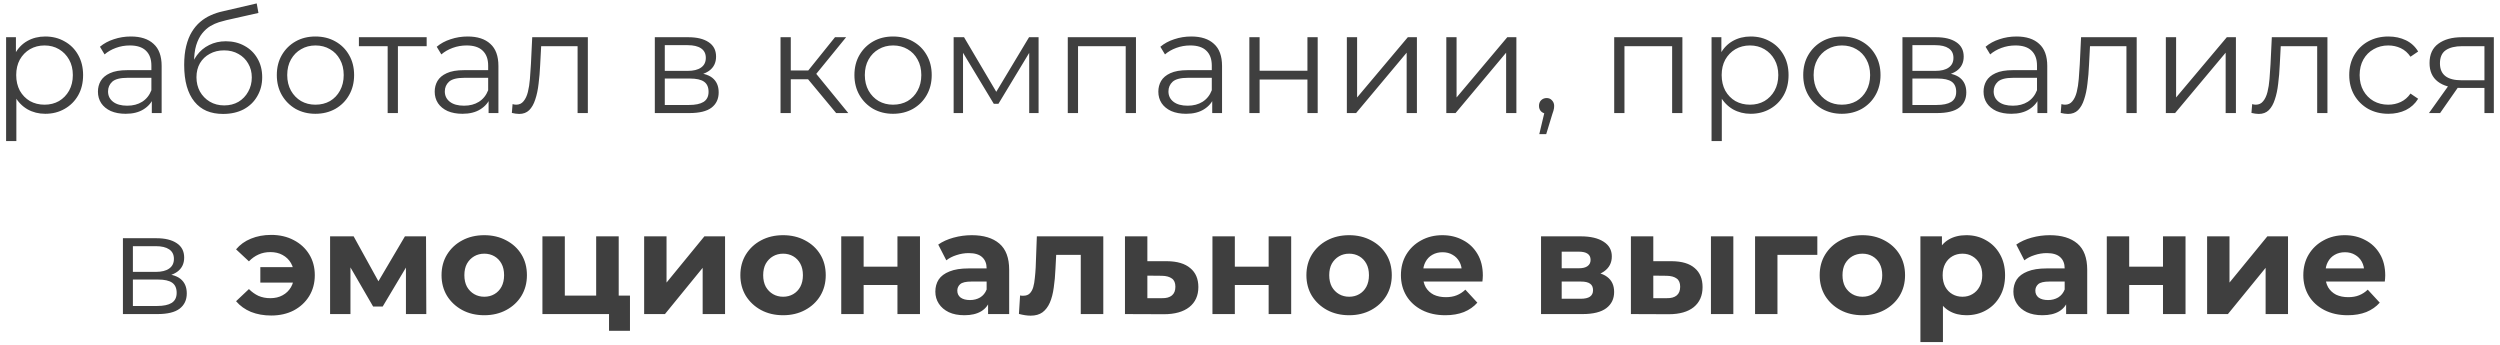 <?xml version="1.0" encoding="UTF-8"?> <svg xmlns="http://www.w3.org/2000/svg" width="398" height="55" viewBox="0 0 398 55" fill="none"> <path d="M7.204 18.115C6.162 18.115 5.219 17.877 4.375 17.402C3.532 16.911 2.857 16.214 2.351 15.309C1.861 14.389 1.615 13.27 1.615 11.951C1.615 10.632 1.861 9.521 2.351 8.616C2.842 7.696 3.509 6.998 4.352 6.523C5.196 6.048 6.146 5.81 7.204 5.81C8.354 5.81 9.382 6.071 10.286 6.592C11.206 7.098 11.927 7.819 12.448 8.754C12.97 9.674 13.23 10.74 13.23 11.951C13.23 13.178 12.97 14.251 12.448 15.171C11.927 16.091 11.206 16.812 10.286 17.333C9.382 17.854 8.354 18.115 7.204 18.115ZM0.971 22.462V5.925H2.535V9.559L2.374 11.974L2.604 14.412V22.462H0.971ZM7.089 16.666C7.948 16.666 8.715 16.474 9.389 16.091C10.064 15.692 10.601 15.14 10.999 14.435C11.398 13.714 11.597 12.886 11.597 11.951C11.597 11.016 11.398 10.195 10.999 9.49C10.601 8.785 10.064 8.233 9.389 7.834C8.715 7.435 7.948 7.236 7.089 7.236C6.231 7.236 5.456 7.435 4.766 7.834C4.092 8.233 3.555 8.785 3.156 9.49C2.773 10.195 2.581 11.016 2.581 11.951C2.581 12.886 2.773 13.714 3.156 14.435C3.555 15.14 4.092 15.692 4.766 16.091C5.456 16.474 6.231 16.666 7.089 16.666ZM24.17 18V15.332L24.101 14.895V10.433C24.101 9.406 23.809 8.616 23.227 8.064C22.659 7.512 21.808 7.236 20.674 7.236C19.892 7.236 19.148 7.366 18.443 7.627C17.737 7.888 17.139 8.233 16.649 8.662L15.913 7.443C16.526 6.922 17.262 6.523 18.121 6.247C18.979 5.956 19.884 5.81 20.835 5.81C22.399 5.81 23.602 6.201 24.446 6.983C25.304 7.75 25.734 8.923 25.734 10.502V18H24.17ZM20.007 18.115C19.102 18.115 18.312 17.969 17.638 17.678C16.978 17.371 16.472 16.957 16.12 16.436C15.767 15.899 15.591 15.286 15.591 14.596C15.591 13.967 15.736 13.4 16.028 12.894C16.334 12.373 16.825 11.959 17.5 11.652C18.19 11.33 19.11 11.169 20.26 11.169H24.423V12.388H20.306C19.14 12.388 18.328 12.595 17.868 13.009C17.423 13.423 17.201 13.937 17.201 14.55C17.201 15.24 17.469 15.792 18.006 16.206C18.542 16.62 19.294 16.827 20.26 16.827C21.18 16.827 21.969 16.62 22.629 16.206C23.303 15.777 23.794 15.163 24.101 14.366L24.469 15.493C24.162 16.29 23.625 16.927 22.859 17.402C22.107 17.877 21.157 18.115 20.007 18.115ZM35.509 18.138C34.528 18.138 33.654 17.977 32.887 17.655C32.136 17.333 31.491 16.842 30.955 16.183C30.418 15.524 30.012 14.711 29.736 13.745C29.46 12.764 29.322 11.629 29.322 10.341C29.322 9.191 29.429 8.187 29.644 7.328C29.858 6.454 30.157 5.703 30.541 5.074C30.924 4.445 31.369 3.916 31.875 3.487C32.396 3.042 32.956 2.69 33.554 2.429C34.167 2.153 34.796 1.946 35.44 1.808L40.868 0.543L41.144 2.061L36.038 3.211C35.716 3.288 35.325 3.395 34.865 3.533C34.42 3.671 33.96 3.878 33.485 4.154C33.025 4.43 32.596 4.813 32.197 5.304C31.798 5.795 31.476 6.431 31.231 7.213C31.001 7.98 30.886 8.938 30.886 10.088C30.886 10.333 30.893 10.533 30.909 10.686C30.924 10.824 30.939 10.977 30.955 11.146C30.985 11.299 31.009 11.529 31.024 11.836L30.311 11.238C30.48 10.303 30.825 9.49 31.346 8.8C31.867 8.095 32.519 7.55 33.301 7.167C34.098 6.768 34.98 6.569 35.946 6.569C37.065 6.569 38.062 6.814 38.936 7.305C39.81 7.78 40.492 8.447 40.983 9.306C41.489 10.165 41.742 11.161 41.742 12.296C41.742 13.415 41.481 14.42 40.96 15.309C40.454 16.198 39.733 16.896 38.798 17.402C37.862 17.893 36.766 18.138 35.509 18.138ZM35.693 16.781C36.551 16.781 37.31 16.589 37.97 16.206C38.629 15.807 39.143 15.271 39.511 14.596C39.894 13.921 40.086 13.162 40.086 12.319C40.086 11.491 39.894 10.755 39.511 10.111C39.143 9.467 38.629 8.961 37.97 8.593C37.31 8.21 36.544 8.018 35.67 8.018C34.811 8.018 34.052 8.202 33.393 8.57C32.733 8.923 32.212 9.421 31.829 10.065C31.461 10.709 31.277 11.453 31.277 12.296C31.277 13.139 31.461 13.898 31.829 14.573C32.212 15.248 32.733 15.784 33.393 16.183C34.068 16.582 34.834 16.781 35.693 16.781ZM50.21 18.115C49.045 18.115 47.994 17.854 47.059 17.333C46.139 16.796 45.411 16.068 44.874 15.148C44.337 14.213 44.069 13.147 44.069 11.951C44.069 10.74 44.337 9.674 44.874 8.754C45.411 7.834 46.139 7.113 47.059 6.592C47.979 6.071 49.029 5.81 50.21 5.81C51.406 5.81 52.464 6.071 53.384 6.592C54.319 7.113 55.048 7.834 55.569 8.754C56.106 9.674 56.374 10.74 56.374 11.951C56.374 13.147 56.106 14.213 55.569 15.148C55.048 16.068 54.319 16.796 53.384 17.333C52.449 17.854 51.391 18.115 50.21 18.115ZM50.21 16.666C51.084 16.666 51.858 16.474 52.533 16.091C53.208 15.692 53.737 15.14 54.12 14.435C54.519 13.714 54.718 12.886 54.718 11.951C54.718 11 54.519 10.172 54.12 9.467C53.737 8.762 53.208 8.217 52.533 7.834C51.858 7.435 51.092 7.236 50.233 7.236C49.374 7.236 48.608 7.435 47.933 7.834C47.258 8.217 46.722 8.762 46.323 9.467C45.924 10.172 45.725 11 45.725 11.951C45.725 12.886 45.924 13.714 46.323 14.435C46.722 15.14 47.258 15.692 47.933 16.091C48.608 16.474 49.367 16.666 50.21 16.666ZM61.715 18V6.914L62.129 7.351H57.138V5.925H67.925V7.351H62.934L63.348 6.914V18H61.715ZM77.784 18V15.332L77.715 14.895V10.433C77.715 9.406 77.424 8.616 76.841 8.064C76.274 7.512 75.423 7.236 74.288 7.236C73.506 7.236 72.762 7.366 72.057 7.627C71.352 7.888 70.754 8.233 70.263 8.662L69.527 7.443C70.14 6.922 70.876 6.523 71.735 6.247C72.594 5.956 73.498 5.81 74.449 5.81C76.013 5.81 77.217 6.201 78.06 6.983C78.919 7.75 79.348 8.923 79.348 10.502V18H77.784ZM73.621 18.115C72.716 18.115 71.927 17.969 71.252 17.678C70.593 17.371 70.087 16.957 69.734 16.436C69.381 15.899 69.205 15.286 69.205 14.596C69.205 13.967 69.351 13.4 69.642 12.894C69.949 12.373 70.439 11.959 71.114 11.652C71.804 11.33 72.724 11.169 73.874 11.169H78.037V12.388H73.92C72.755 12.388 71.942 12.595 71.482 13.009C71.037 13.423 70.815 13.937 70.815 14.55C70.815 15.24 71.083 15.792 71.62 16.206C72.157 16.62 72.908 16.827 73.874 16.827C74.794 16.827 75.584 16.62 76.243 16.206C76.918 15.777 77.408 15.163 77.715 14.366L78.083 15.493C77.776 16.29 77.24 16.927 76.473 17.402C75.722 17.877 74.771 18.115 73.621 18.115ZM81.487 17.977L81.602 16.574C81.709 16.589 81.809 16.612 81.901 16.643C82.008 16.658 82.1 16.666 82.177 16.666C82.668 16.666 83.059 16.482 83.35 16.114C83.657 15.746 83.887 15.255 84.04 14.642C84.193 14.029 84.301 13.339 84.362 12.572C84.423 11.79 84.477 11.008 84.523 10.226L84.73 5.925H93.585V18H91.952V6.868L92.366 7.351H85.788L86.179 6.845L85.995 10.341C85.949 11.384 85.865 12.38 85.742 13.331C85.635 14.282 85.458 15.117 85.213 15.838C84.983 16.559 84.661 17.126 84.247 17.54C83.833 17.939 83.304 18.138 82.66 18.138C82.476 18.138 82.284 18.123 82.085 18.092C81.901 18.061 81.702 18.023 81.487 17.977ZM104.247 18V5.925H109.583C110.947 5.925 112.021 6.186 112.803 6.707C113.6 7.228 113.999 7.995 113.999 9.007C113.999 9.988 113.623 10.747 112.872 11.284C112.12 11.805 111.131 12.066 109.905 12.066L110.227 11.583C111.668 11.583 112.726 11.851 113.401 12.388C114.075 12.925 114.413 13.699 114.413 14.711C114.413 15.754 114.029 16.566 113.263 17.149C112.511 17.716 111.338 18 109.744 18H104.247ZM105.834 16.712H109.675C110.702 16.712 111.476 16.551 111.998 16.229C112.534 15.892 112.803 15.355 112.803 14.619C112.803 13.883 112.565 13.346 112.09 13.009C111.614 12.672 110.863 12.503 109.836 12.503H105.834V16.712ZM105.834 11.284H109.468C110.403 11.284 111.116 11.108 111.607 10.755C112.113 10.402 112.366 9.889 112.366 9.214C112.366 8.539 112.113 8.033 111.607 7.696C111.116 7.359 110.403 7.19 109.468 7.19H105.834V11.284ZM133.115 18L128.147 12.02L129.504 11.215L135.047 18H133.115ZM124.26 18V5.925H125.893V18H124.26ZM125.387 12.618V11.215H129.274V12.618H125.387ZM129.642 12.135L128.124 11.905L132.931 5.925H134.702L129.642 12.135ZM142.165 18.115C141 18.115 139.949 17.854 139.014 17.333C138.094 16.796 137.366 16.068 136.829 15.148C136.292 14.213 136.024 13.147 136.024 11.951C136.024 10.74 136.292 9.674 136.829 8.754C137.366 7.834 138.094 7.113 139.014 6.592C139.934 6.071 140.984 5.81 142.165 5.81C143.361 5.81 144.419 6.071 145.339 6.592C146.274 7.113 147.003 7.834 147.524 8.754C148.061 9.674 148.329 10.74 148.329 11.951C148.329 13.147 148.061 14.213 147.524 15.148C147.003 16.068 146.274 16.796 145.339 17.333C144.404 17.854 143.346 18.115 142.165 18.115ZM142.165 16.666C143.039 16.666 143.813 16.474 144.488 16.091C145.163 15.692 145.692 15.14 146.075 14.435C146.474 13.714 146.673 12.886 146.673 11.951C146.673 11 146.474 10.172 146.075 9.467C145.692 8.762 145.163 8.217 144.488 7.834C143.813 7.435 143.047 7.236 142.188 7.236C141.329 7.236 140.563 7.435 139.888 7.834C139.213 8.217 138.677 8.762 138.278 9.467C137.879 10.172 137.68 11 137.68 11.951C137.68 12.886 137.879 13.714 138.278 14.435C138.677 15.14 139.213 15.692 139.888 16.091C140.563 16.474 141.322 16.666 142.165 16.666ZM151.819 18V5.925H153.475L158.949 15.194H158.259L163.825 5.925H165.343V18H163.848V7.788L164.147 7.926L158.949 16.528H158.213L152.969 7.834L153.314 7.765V18H151.819ZM169.99 18V5.925H180.846V18H179.213V6.914L179.627 7.351H171.209L171.623 6.914V18H169.99ZM192.986 18V15.332L192.917 14.895V10.433C192.917 9.406 192.626 8.616 192.043 8.064C191.476 7.512 190.625 7.236 189.49 7.236C188.708 7.236 187.964 7.366 187.259 7.627C186.554 7.888 185.956 8.233 185.465 8.662L184.729 7.443C185.342 6.922 186.078 6.523 186.937 6.247C187.796 5.956 188.7 5.81 189.651 5.81C191.215 5.81 192.419 6.201 193.262 6.983C194.121 7.75 194.55 8.923 194.55 10.502V18H192.986ZM188.823 18.115C187.918 18.115 187.129 17.969 186.454 17.678C185.795 17.371 185.289 16.957 184.936 16.436C184.583 15.899 184.407 15.286 184.407 14.596C184.407 13.967 184.553 13.4 184.844 12.894C185.151 12.373 185.641 11.959 186.316 11.652C187.006 11.33 187.926 11.169 189.076 11.169H193.239V12.388H189.122C187.957 12.388 187.144 12.595 186.684 13.009C186.239 13.423 186.017 13.937 186.017 14.55C186.017 15.24 186.285 15.792 186.822 16.206C187.359 16.62 188.11 16.827 189.076 16.827C189.996 16.827 190.786 16.62 191.445 16.206C192.12 15.777 192.61 15.163 192.917 14.366L193.285 15.493C192.978 16.29 192.442 16.927 191.675 17.402C190.924 17.877 189.973 18.115 188.823 18.115ZM198.897 18V5.925H200.53V11.261H208.143V5.925H209.776V18H208.143V12.664H200.53V18H198.897ZM214.418 18V5.925H216.051V15.516L224.124 5.925H225.573V18H223.94V8.386L215.89 18H214.418ZM230.253 18V5.925H231.886V15.516L239.959 5.925H241.408V18H239.775V8.386L231.725 18H230.253ZM245.053 21.358L246.065 17.103L246.249 18.092C245.896 18.092 245.597 17.977 245.352 17.747C245.122 17.517 245.007 17.218 245.007 16.85C245.007 16.482 245.122 16.183 245.352 15.953C245.597 15.723 245.888 15.608 246.226 15.608C246.578 15.608 246.862 15.731 247.077 15.976C247.307 16.221 247.422 16.513 247.422 16.85C247.422 16.973 247.414 17.095 247.399 17.218C247.383 17.341 247.353 17.479 247.307 17.632C247.261 17.785 247.199 17.969 247.123 18.184L246.157 21.358H245.053ZM256.981 18V5.925H267.837V18H266.204V6.914L266.618 7.351H258.2L258.614 6.914V18H256.981ZM278.712 18.115C277.67 18.115 276.727 17.877 275.883 17.402C275.04 16.911 274.365 16.214 273.859 15.309C273.369 14.389 273.123 13.27 273.123 11.951C273.123 10.632 273.369 9.521 273.859 8.616C274.35 7.696 275.017 6.998 275.86 6.523C276.704 6.048 277.654 5.81 278.712 5.81C279.862 5.81 280.89 6.071 281.794 6.592C282.714 7.098 283.435 7.819 283.956 8.754C284.478 9.674 284.738 10.74 284.738 11.951C284.738 13.178 284.478 14.251 283.956 15.171C283.435 16.091 282.714 16.812 281.794 17.333C280.89 17.854 279.862 18.115 278.712 18.115ZM272.479 22.462V5.925H274.043V9.559L273.882 11.974L274.112 14.412V22.462H272.479ZM278.597 16.666C279.456 16.666 280.223 16.474 280.897 16.091C281.572 15.692 282.109 15.14 282.507 14.435C282.906 13.714 283.105 12.886 283.105 11.951C283.105 11.016 282.906 10.195 282.507 9.49C282.109 8.785 281.572 8.233 280.897 7.834C280.223 7.435 279.456 7.236 278.597 7.236C277.739 7.236 276.964 7.435 276.274 7.834C275.6 8.233 275.063 8.785 274.664 9.49C274.281 10.195 274.089 11.016 274.089 11.951C274.089 12.886 274.281 13.714 274.664 14.435C275.063 15.14 275.6 15.692 276.274 16.091C276.964 16.474 277.739 16.666 278.597 16.666ZM293.215 18.115C292.049 18.115 290.999 17.854 290.064 17.333C289.144 16.796 288.415 16.068 287.879 15.148C287.342 14.213 287.074 13.147 287.074 11.951C287.074 10.74 287.342 9.674 287.879 8.754C288.415 7.834 289.144 7.113 290.064 6.592C290.984 6.071 292.034 5.81 293.215 5.81C294.411 5.81 295.469 6.071 296.389 6.592C297.324 7.113 298.052 7.834 298.574 8.754C299.11 9.674 299.379 10.74 299.379 11.951C299.379 13.147 299.11 14.213 298.574 15.148C298.052 16.068 297.324 16.796 296.389 17.333C295.453 17.854 294.395 18.115 293.215 18.115ZM293.215 16.666C294.089 16.666 294.863 16.474 295.538 16.091C296.212 15.692 296.741 15.14 297.125 14.435C297.523 13.714 297.723 12.886 297.723 11.951C297.723 11 297.523 10.172 297.125 9.467C296.741 8.762 296.212 8.217 295.538 7.834C294.863 7.435 294.096 7.236 293.238 7.236C292.379 7.236 291.612 7.435 290.938 7.834C290.263 8.217 289.726 8.762 289.328 9.467C288.929 10.172 288.73 11 288.73 11.951C288.73 12.886 288.929 13.714 289.328 14.435C289.726 15.14 290.263 15.692 290.938 16.091C291.612 16.474 292.371 16.666 293.215 16.666ZM302.869 18V5.925H308.205C309.57 5.925 310.643 6.186 311.425 6.707C312.222 7.228 312.621 7.995 312.621 9.007C312.621 9.988 312.245 10.747 311.494 11.284C310.743 11.805 309.754 12.066 308.527 12.066L308.849 11.583C310.29 11.583 311.348 11.851 312.023 12.388C312.698 12.925 313.035 13.699 313.035 14.711C313.035 15.754 312.652 16.566 311.885 17.149C311.134 17.716 309.961 18 308.366 18H302.869ZM304.456 16.712H308.297C309.324 16.712 310.099 16.551 310.62 16.229C311.157 15.892 311.425 15.355 311.425 14.619C311.425 13.883 311.187 13.346 310.712 13.009C310.237 12.672 309.485 12.503 308.458 12.503H304.456V16.712ZM304.456 11.284H308.09C309.025 11.284 309.738 11.108 310.229 10.755C310.735 10.402 310.988 9.889 310.988 9.214C310.988 8.539 310.735 8.033 310.229 7.696C309.738 7.359 309.025 7.19 308.09 7.19H304.456V11.284ZM324.36 18V15.332L324.291 14.895V10.433C324.291 9.406 324 8.616 323.417 8.064C322.85 7.512 321.999 7.236 320.864 7.236C320.082 7.236 319.338 7.366 318.633 7.627C317.928 7.888 317.33 8.233 316.839 8.662L316.103 7.443C316.716 6.922 317.452 6.523 318.311 6.247C319.17 5.956 320.074 5.81 321.025 5.81C322.589 5.81 323.793 6.201 324.636 6.983C325.495 7.75 325.924 8.923 325.924 10.502V18H324.36ZM320.197 18.115C319.292 18.115 318.503 17.969 317.828 17.678C317.169 17.371 316.663 16.957 316.31 16.436C315.957 15.899 315.781 15.286 315.781 14.596C315.781 13.967 315.927 13.4 316.218 12.894C316.525 12.373 317.015 11.959 317.69 11.652C318.38 11.33 319.3 11.169 320.45 11.169H324.613V12.388H320.496C319.331 12.388 318.518 12.595 318.058 13.009C317.613 13.423 317.391 13.937 317.391 14.55C317.391 15.24 317.659 15.792 318.196 16.206C318.733 16.62 319.484 16.827 320.45 16.827C321.37 16.827 322.16 16.62 322.819 16.206C323.494 15.777 323.984 15.163 324.291 14.366L324.659 15.493C324.352 16.29 323.816 16.927 323.049 17.402C322.298 17.877 321.347 18.115 320.197 18.115ZM328.063 17.977L328.178 16.574C328.286 16.589 328.385 16.612 328.477 16.643C328.585 16.658 328.677 16.666 328.753 16.666C329.244 16.666 329.635 16.482 329.926 16.114C330.233 15.746 330.463 15.255 330.616 14.642C330.77 14.029 330.877 13.339 330.938 12.572C331 11.79 331.053 11.008 331.099 10.226L331.306 5.925H340.161V18H338.528V6.868L338.942 7.351H332.364L332.755 6.845L332.571 10.341C332.525 11.384 332.441 12.38 332.318 13.331C332.211 14.282 332.035 15.117 331.789 15.838C331.559 16.559 331.237 17.126 330.823 17.54C330.409 17.939 329.88 18.138 329.236 18.138C329.052 18.138 328.861 18.123 328.661 18.092C328.477 18.061 328.278 18.023 328.063 17.977ZM344.803 18V5.925H346.436V15.516L354.509 5.925H355.958V18H354.325V8.386L346.275 18H344.803ZM358.43 17.977L358.545 16.574C358.653 16.589 358.752 16.612 358.844 16.643C358.952 16.658 359.044 16.666 359.12 16.666C359.611 16.666 360.002 16.482 360.293 16.114C360.6 15.746 360.83 15.255 360.983 14.642C361.137 14.029 361.244 13.339 361.305 12.572C361.367 11.79 361.42 11.008 361.466 10.226L361.673 5.925H370.528V18H368.895V6.868L369.309 7.351H362.731L363.122 6.845L362.938 10.341C362.892 11.384 362.808 12.38 362.685 13.331C362.578 14.282 362.402 15.117 362.156 15.838C361.926 16.559 361.604 17.126 361.19 17.54C360.776 17.939 360.247 18.138 359.603 18.138C359.419 18.138 359.228 18.123 359.028 18.092C358.844 18.061 358.645 18.023 358.43 17.977ZM380.231 18.115C379.035 18.115 377.961 17.854 377.011 17.333C376.075 16.796 375.339 16.068 374.803 15.148C374.266 14.213 373.998 13.147 373.998 11.951C373.998 10.74 374.266 9.674 374.803 8.754C375.339 7.834 376.075 7.113 377.011 6.592C377.961 6.071 379.035 5.81 380.231 5.81C381.258 5.81 382.186 6.009 383.014 6.408C383.842 6.807 384.493 7.405 384.969 8.202L383.75 9.03C383.336 8.417 382.822 7.964 382.209 7.673C381.595 7.382 380.928 7.236 380.208 7.236C379.349 7.236 378.575 7.435 377.885 7.834C377.195 8.217 376.65 8.762 376.252 9.467C375.853 10.172 375.654 11 375.654 11.951C375.654 12.902 375.853 13.73 376.252 14.435C376.65 15.14 377.195 15.692 377.885 16.091C378.575 16.474 379.349 16.666 380.208 16.666C380.928 16.666 381.595 16.52 382.209 16.229C382.822 15.938 383.336 15.493 383.75 14.895L384.969 15.723C384.493 16.505 383.842 17.103 383.014 17.517C382.186 17.916 381.258 18.115 380.231 18.115ZM395.523 18V13.653L395.822 13.998H391.728C390.18 13.998 388.968 13.661 388.094 12.986C387.22 12.311 386.783 11.33 386.783 10.042C386.783 8.662 387.251 7.635 388.186 6.96C389.122 6.27 390.371 5.925 391.935 5.925H397.018V18H395.523ZM386.691 18L390.003 13.354H391.705L388.462 18H386.691ZM395.523 13.17V6.868L395.822 7.351H391.981C390.862 7.351 389.988 7.566 389.359 7.995C388.746 8.424 388.439 9.122 388.439 10.088C388.439 11.882 389.582 12.779 391.866 12.779H395.822L395.523 13.17ZM19.569 50V37.925H24.905C26.27 37.925 27.343 38.186 28.125 38.707C28.922 39.228 29.321 39.995 29.321 41.007C29.321 41.988 28.945 42.747 28.194 43.284C27.443 43.805 26.454 44.066 25.227 44.066L25.549 43.583C26.99 43.583 28.048 43.851 28.723 44.388C29.398 44.925 29.735 45.699 29.735 46.711C29.735 47.754 29.352 48.566 28.585 49.149C27.834 49.716 26.661 50 25.066 50H19.569ZM21.156 48.712H24.997C26.024 48.712 26.799 48.551 27.32 48.229C27.857 47.892 28.125 47.355 28.125 46.619C28.125 45.883 27.887 45.346 27.412 45.009C26.937 44.672 26.185 44.503 25.158 44.503H21.156V48.712ZM21.156 43.284H24.79C25.725 43.284 26.438 43.108 26.929 42.755C27.435 42.402 27.688 41.889 27.688 41.214C27.688 40.539 27.435 40.033 26.929 39.696C26.438 39.359 25.725 39.19 24.79 39.19H21.156V43.284ZM41.445 44.986V42.525H47.908V44.986H41.445ZM43.17 37.396C44.519 37.396 45.715 37.672 46.758 38.224C47.8 38.761 48.621 39.512 49.219 40.478C49.817 41.444 50.116 42.556 50.116 43.813C50.116 45.055 49.817 46.167 49.219 47.148C48.621 48.114 47.8 48.873 46.758 49.425C45.715 49.962 44.519 50.23 43.17 50.23C41.989 50.23 40.916 50.038 39.95 49.655C38.999 49.256 38.209 48.689 37.581 47.953L39.628 46.021C40.088 46.481 40.594 46.841 41.146 47.102C41.713 47.347 42.342 47.47 43.032 47.47C43.783 47.47 44.435 47.317 44.987 47.01C45.554 46.703 45.999 46.274 46.321 45.722C46.643 45.17 46.804 44.534 46.804 43.813C46.804 43.077 46.643 42.433 46.321 41.881C45.999 41.329 45.554 40.9 44.987 40.593C44.435 40.286 43.783 40.133 43.032 40.133C42.342 40.133 41.713 40.263 41.146 40.524C40.594 40.769 40.088 41.13 39.628 41.605L37.581 39.696C38.209 38.945 38.999 38.377 39.95 37.994C40.916 37.595 41.989 37.396 43.17 37.396ZM52.55 50V37.626H56.299L60.968 46.09H59.473L64.464 37.626H67.822L67.868 50H64.625V41.306L65.177 41.674L60.922 48.804H59.404L55.126 41.421L55.793 41.26V50H52.55ZM77.101 50.184C75.782 50.184 74.609 49.908 73.582 49.356C72.57 48.804 71.765 48.053 71.167 47.102C70.584 46.136 70.293 45.04 70.293 43.813C70.293 42.571 70.584 41.475 71.167 40.524C71.765 39.558 72.57 38.807 73.582 38.27C74.609 37.718 75.782 37.442 77.101 37.442C78.404 37.442 79.57 37.718 80.597 38.27C81.624 38.807 82.429 39.55 83.012 40.501C83.595 41.452 83.886 42.556 83.886 43.813C83.886 45.04 83.595 46.136 83.012 47.102C82.429 48.053 81.624 48.804 80.597 49.356C79.57 49.908 78.404 50.184 77.101 50.184ZM77.101 47.24C77.699 47.24 78.236 47.102 78.711 46.826C79.186 46.55 79.562 46.159 79.838 45.653C80.114 45.132 80.252 44.518 80.252 43.813C80.252 43.092 80.114 42.479 79.838 41.973C79.562 41.467 79.186 41.076 78.711 40.8C78.236 40.524 77.699 40.386 77.101 40.386C76.503 40.386 75.966 40.524 75.491 40.8C75.016 41.076 74.632 41.467 74.341 41.973C74.065 42.479 73.927 43.092 73.927 43.813C73.927 44.518 74.065 45.132 74.341 45.653C74.632 46.159 75.016 46.55 75.491 46.826C75.966 47.102 76.503 47.24 77.101 47.24ZM86.354 50V37.626H89.919V47.056H94.91V37.626H98.498V50H86.354ZM96.957 52.668V49.954L97.785 50H94.91V47.056H100.292V52.668H96.957ZM102.548 50V37.626H106.113V44.986L112.139 37.626H115.428V50H111.863V42.64L105.86 50H102.548ZM124.673 50.184C123.355 50.184 122.182 49.908 121.154 49.356C120.142 48.804 119.337 48.053 118.739 47.102C118.157 46.136 117.865 45.04 117.865 43.813C117.865 42.571 118.157 41.475 118.739 40.524C119.337 39.558 120.142 38.807 121.154 38.27C122.182 37.718 123.355 37.442 124.673 37.442C125.977 37.442 127.142 37.718 128.169 38.27C129.197 38.807 130.002 39.55 130.584 40.501C131.167 41.452 131.458 42.556 131.458 43.813C131.458 45.04 131.167 46.136 130.584 47.102C130.002 48.053 129.197 48.804 128.169 49.356C127.142 49.908 125.977 50.184 124.673 50.184ZM124.673 47.24C125.271 47.24 125.808 47.102 126.283 46.826C126.759 46.55 127.134 46.159 127.41 45.653C127.686 45.132 127.824 44.518 127.824 43.813C127.824 43.092 127.686 42.479 127.41 41.973C127.134 41.467 126.759 41.076 126.283 40.8C125.808 40.524 125.271 40.386 124.673 40.386C124.075 40.386 123.539 40.524 123.063 40.8C122.588 41.076 122.205 41.467 121.913 41.973C121.637 42.479 121.499 43.092 121.499 43.813C121.499 44.518 121.637 45.132 121.913 45.653C122.205 46.159 122.588 46.55 123.063 46.826C123.539 47.102 124.075 47.24 124.673 47.24ZM133.926 50V37.626H137.491V42.456H142.873V37.626H146.461V50H142.873V45.377H137.491V50H133.926ZM157.302 50V47.585L157.072 47.056V42.732C157.072 41.965 156.834 41.367 156.359 40.938C155.899 40.509 155.186 40.294 154.22 40.294C153.561 40.294 152.909 40.401 152.265 40.616C151.636 40.815 151.1 41.091 150.655 41.444L149.367 38.937C150.042 38.462 150.854 38.094 151.805 37.833C152.756 37.572 153.722 37.442 154.703 37.442C156.589 37.442 158.053 37.887 159.096 38.776C160.139 39.665 160.66 41.053 160.66 42.939V50H157.302ZM153.53 50.184C152.564 50.184 151.736 50.023 151.046 49.701C150.356 49.364 149.827 48.911 149.459 48.344C149.091 47.777 148.907 47.14 148.907 46.435C148.907 45.699 149.083 45.055 149.436 44.503C149.804 43.951 150.379 43.522 151.161 43.215C151.943 42.893 152.963 42.732 154.22 42.732H157.509V44.825H154.611C153.768 44.825 153.185 44.963 152.863 45.239C152.556 45.515 152.403 45.86 152.403 46.274C152.403 46.734 152.579 47.102 152.932 47.378C153.3 47.639 153.798 47.769 154.427 47.769C155.025 47.769 155.562 47.631 156.037 47.355C156.512 47.064 156.857 46.642 157.072 46.09L157.624 47.746C157.363 48.543 156.888 49.149 156.198 49.563C155.508 49.977 154.619 50.184 153.53 50.184ZM162.213 49.977L162.397 47.033C162.489 47.048 162.581 47.064 162.673 47.079C162.765 47.079 162.849 47.079 162.926 47.079C163.355 47.079 163.692 46.956 163.938 46.711C164.183 46.466 164.367 46.136 164.49 45.722C164.612 45.293 164.697 44.81 164.743 44.273C164.804 43.736 164.85 43.177 164.881 42.594L165.065 37.626H175.645V50H172.057V39.696L172.862 40.57H167.434L168.193 39.65L168.032 42.755C167.986 43.859 167.894 44.871 167.756 45.791C167.633 46.711 167.426 47.508 167.135 48.183C166.843 48.842 166.452 49.356 165.962 49.724C165.471 50.077 164.842 50.253 164.076 50.253C163.8 50.253 163.508 50.23 163.202 50.184C162.895 50.138 162.565 50.069 162.213 49.977ZM185.788 41.582C187.413 41.597 188.648 41.965 189.491 42.686C190.35 43.391 190.779 44.396 190.779 45.699C190.779 47.064 190.296 48.129 189.33 48.896C188.364 49.647 187.022 50.023 185.305 50.023L179.095 50V37.626H182.66V41.582H185.788ZM184.983 47.47C185.673 47.485 186.202 47.34 186.57 47.033C186.938 46.726 187.122 46.266 187.122 45.653C187.122 45.04 186.938 44.603 186.57 44.342C186.202 44.066 185.673 43.92 184.983 43.905L182.66 43.882V47.47H184.983ZM193.021 50V37.626H196.586V42.456H201.968V37.626H205.556V50H201.968V45.377H196.586V50H193.021ZM214.787 50.184C213.468 50.184 212.295 49.908 211.268 49.356C210.256 48.804 209.451 48.053 208.853 47.102C208.27 46.136 207.979 45.04 207.979 43.813C207.979 42.571 208.27 41.475 208.853 40.524C209.451 39.558 210.256 38.807 211.268 38.27C212.295 37.718 213.468 37.442 214.787 37.442C216.09 37.442 217.255 37.718 218.283 38.27C219.31 38.807 220.115 39.55 220.698 40.501C221.28 41.452 221.572 42.556 221.572 43.813C221.572 45.04 221.28 46.136 220.698 47.102C220.115 48.053 219.31 48.804 218.283 49.356C217.255 49.908 216.09 50.184 214.787 50.184ZM214.787 47.24C215.385 47.24 215.921 47.102 216.397 46.826C216.872 46.55 217.248 46.159 217.524 45.653C217.8 45.132 217.938 44.518 217.938 43.813C217.938 43.092 217.8 42.479 217.524 41.973C217.248 41.467 216.872 41.076 216.397 40.8C215.921 40.524 215.385 40.386 214.787 40.386C214.189 40.386 213.652 40.524 213.177 40.8C212.701 41.076 212.318 41.467 212.027 41.973C211.751 42.479 211.613 43.092 211.613 43.813C211.613 44.518 211.751 45.132 212.027 45.653C212.318 46.159 212.701 46.55 213.177 46.826C213.652 47.102 214.189 47.24 214.787 47.24ZM230.088 50.184C228.678 50.184 227.436 49.908 226.362 49.356C225.304 48.804 224.484 48.053 223.901 47.102C223.319 46.136 223.027 45.04 223.027 43.813C223.027 42.571 223.311 41.475 223.878 40.524C224.461 39.558 225.251 38.807 226.247 38.27C227.244 37.718 228.371 37.442 229.628 37.442C230.84 37.442 231.928 37.703 232.894 38.224C233.876 38.73 234.65 39.466 235.217 40.432C235.785 41.383 236.068 42.525 236.068 43.859C236.068 43.997 236.061 44.158 236.045 44.342C236.03 44.511 236.015 44.672 235.999 44.825H225.948V42.732H234.113L232.733 43.353C232.733 42.709 232.603 42.149 232.342 41.674C232.082 41.199 231.721 40.831 231.261 40.57C230.801 40.294 230.265 40.156 229.651 40.156C229.038 40.156 228.494 40.294 228.018 40.57C227.558 40.831 227.198 41.206 226.937 41.697C226.677 42.172 226.546 42.74 226.546 43.399V43.951C226.546 44.626 226.692 45.224 226.983 45.745C227.29 46.251 227.712 46.642 228.248 46.918C228.8 47.179 229.444 47.309 230.18 47.309C230.84 47.309 231.415 47.209 231.905 47.01C232.411 46.811 232.871 46.512 233.285 46.113L235.194 48.183C234.627 48.827 233.914 49.325 233.055 49.678C232.197 50.015 231.208 50.184 230.088 50.184ZM245.332 50V37.626H251.657C253.206 37.626 254.417 37.91 255.291 38.477C256.165 39.029 256.602 39.811 256.602 40.823C256.602 41.835 256.188 42.632 255.36 43.215C254.548 43.782 253.467 44.066 252.117 44.066L252.485 43.238C253.988 43.238 255.107 43.514 255.843 44.066C256.595 44.618 256.97 45.423 256.97 46.481C256.97 47.57 256.556 48.428 255.728 49.057C254.9 49.686 253.635 50 251.933 50H245.332ZM248.621 47.562H251.634C252.294 47.562 252.784 47.455 253.106 47.24C253.444 47.01 253.612 46.665 253.612 46.205C253.612 45.73 253.459 45.385 253.152 45.17C252.846 44.94 252.363 44.825 251.703 44.825H248.621V47.562ZM248.621 42.709H251.335C251.964 42.709 252.432 42.594 252.738 42.364C253.06 42.134 253.221 41.804 253.221 41.375C253.221 40.93 253.06 40.601 252.738 40.386C252.432 40.171 251.964 40.064 251.335 40.064H248.621V42.709ZM272.382 50V37.626H275.947V50H272.382ZM266.149 41.582C267.774 41.597 268.993 41.965 269.806 42.686C270.634 43.391 271.048 44.396 271.048 45.699C271.048 47.064 270.58 48.129 269.645 48.896C268.71 49.647 267.383 50.023 265.666 50.023L259.64 50V37.626H263.205V41.582H266.149ZM265.344 47.47C266.034 47.485 266.563 47.34 266.931 47.033C267.299 46.726 267.483 46.266 267.483 45.653C267.483 45.04 267.299 44.603 266.931 44.342C266.563 44.066 266.034 43.92 265.344 43.905L263.205 43.882V47.47H265.344ZM279.406 50V37.626H289.319V40.57H282.166L282.971 39.788V50H279.406ZM296.5 50.184C295.181 50.184 294.008 49.908 292.981 49.356C291.969 48.804 291.164 48.053 290.566 47.102C289.983 46.136 289.692 45.04 289.692 43.813C289.692 42.571 289.983 41.475 290.566 40.524C291.164 39.558 291.969 38.807 292.981 38.27C294.008 37.718 295.181 37.442 296.5 37.442C297.803 37.442 298.968 37.718 299.996 38.27C301.023 38.807 301.828 39.55 302.411 40.501C302.993 41.452 303.285 42.556 303.285 43.813C303.285 45.04 302.993 46.136 302.411 47.102C301.828 48.053 301.023 48.804 299.996 49.356C298.968 49.908 297.803 50.184 296.5 50.184ZM296.5 47.24C297.098 47.24 297.634 47.102 298.11 46.826C298.585 46.55 298.961 46.159 299.237 45.653C299.513 45.132 299.651 44.518 299.651 43.813C299.651 43.092 299.513 42.479 299.237 41.973C298.961 41.467 298.585 41.076 298.11 40.8C297.634 40.524 297.098 40.386 296.5 40.386C295.902 40.386 295.365 40.524 294.89 40.8C294.414 41.076 294.031 41.467 293.74 41.973C293.464 42.479 293.326 43.092 293.326 43.813C293.326 44.518 293.464 45.132 293.74 45.653C294.031 46.159 294.414 46.55 294.89 46.826C295.365 47.102 295.902 47.24 296.5 47.24ZM313.043 50.184C312.001 50.184 311.088 49.954 310.306 49.494C309.524 49.034 308.911 48.336 308.466 47.401C308.037 46.45 307.822 45.254 307.822 43.813C307.822 42.356 308.029 41.16 308.443 40.225C308.857 39.29 309.455 38.592 310.237 38.132C311.019 37.672 311.955 37.442 313.043 37.442C314.209 37.442 315.251 37.71 316.171 38.247C317.107 38.768 317.843 39.504 318.379 40.455C318.931 41.406 319.207 42.525 319.207 43.813C319.207 45.116 318.931 46.243 318.379 47.194C317.843 48.145 317.107 48.881 316.171 49.402C315.251 49.923 314.209 50.184 313.043 50.184ZM305.729 54.462V37.626H309.156V40.156L309.087 43.836L309.317 47.493V54.462H305.729ZM312.422 47.24C313.02 47.24 313.549 47.102 314.009 46.826C314.485 46.55 314.86 46.159 315.136 45.653C315.428 45.132 315.573 44.518 315.573 43.813C315.573 43.092 315.428 42.479 315.136 41.973C314.86 41.467 314.485 41.076 314.009 40.8C313.549 40.524 313.02 40.386 312.422 40.386C311.824 40.386 311.288 40.524 310.812 40.8C310.337 41.076 309.961 41.467 309.685 41.973C309.409 42.479 309.271 43.092 309.271 43.813C309.271 44.518 309.409 45.132 309.685 45.653C309.961 46.159 310.337 46.55 310.812 46.826C311.288 47.102 311.824 47.24 312.422 47.24ZM328.926 50V47.585L328.696 47.056V42.732C328.696 41.965 328.458 41.367 327.983 40.938C327.523 40.509 326.81 40.294 325.844 40.294C325.185 40.294 324.533 40.401 323.889 40.616C323.26 40.815 322.724 41.091 322.279 41.444L320.991 38.937C321.666 38.462 322.478 38.094 323.429 37.833C324.38 37.572 325.346 37.442 326.327 37.442C328.213 37.442 329.677 37.887 330.72 38.776C331.763 39.665 332.284 41.053 332.284 42.939V50H328.926ZM325.154 50.184C324.188 50.184 323.36 50.023 322.67 49.701C321.98 49.364 321.451 48.911 321.083 48.344C320.715 47.777 320.531 47.14 320.531 46.435C320.531 45.699 320.707 45.055 321.06 44.503C321.428 43.951 322.003 43.522 322.785 43.215C323.567 42.893 324.587 42.732 325.844 42.732H329.133V44.825H326.235C325.392 44.825 324.809 44.963 324.487 45.239C324.18 45.515 324.027 45.86 324.027 46.274C324.027 46.734 324.203 47.102 324.556 47.378C324.924 47.639 325.422 47.769 326.051 47.769C326.649 47.769 327.186 47.631 327.661 47.355C328.136 47.064 328.481 46.642 328.696 46.09L329.248 47.746C328.987 48.543 328.512 49.149 327.822 49.563C327.132 49.977 326.243 50.184 325.154 50.184ZM335.401 50V37.626H338.966V42.456H344.348V37.626H347.936V50H344.348V45.377H338.966V50H335.401ZM351.371 50V37.626H354.936V44.986L360.962 37.626H364.251V50H360.686V42.64L354.683 50H351.371ZM373.749 50.184C372.338 50.184 371.096 49.908 370.023 49.356C368.965 48.804 368.144 48.053 367.562 47.102C366.979 46.136 366.688 45.04 366.688 43.813C366.688 42.571 366.971 41.475 367.539 40.524C368.121 39.558 368.911 38.807 369.908 38.27C370.904 37.718 372.031 37.442 373.289 37.442C374.5 37.442 375.589 37.703 376.555 38.224C377.536 38.73 378.31 39.466 378.878 40.432C379.445 41.383 379.729 42.525 379.729 43.859C379.729 43.997 379.721 44.158 379.706 44.342C379.69 44.511 379.675 44.672 379.66 44.825H369.609V42.732H377.774L376.394 43.353C376.394 42.709 376.263 42.149 376.003 41.674C375.742 41.199 375.382 40.831 374.922 40.57C374.462 40.294 373.925 40.156 373.312 40.156C372.698 40.156 372.154 40.294 371.679 40.57C371.219 40.831 370.858 41.206 370.598 41.697C370.337 42.172 370.207 42.74 370.207 43.399V43.951C370.207 44.626 370.352 45.224 370.644 45.745C370.95 46.251 371.372 46.642 371.909 46.918C372.461 47.179 373.105 47.309 373.841 47.309C374.5 47.309 375.075 47.209 375.566 47.01C376.072 46.811 376.532 46.512 376.946 46.113L378.855 48.183C378.287 48.827 377.574 49.325 376.716 49.678C375.857 50.015 374.868 50.184 373.749 50.184Z" fill="#3F3F3F"></path> </svg> 